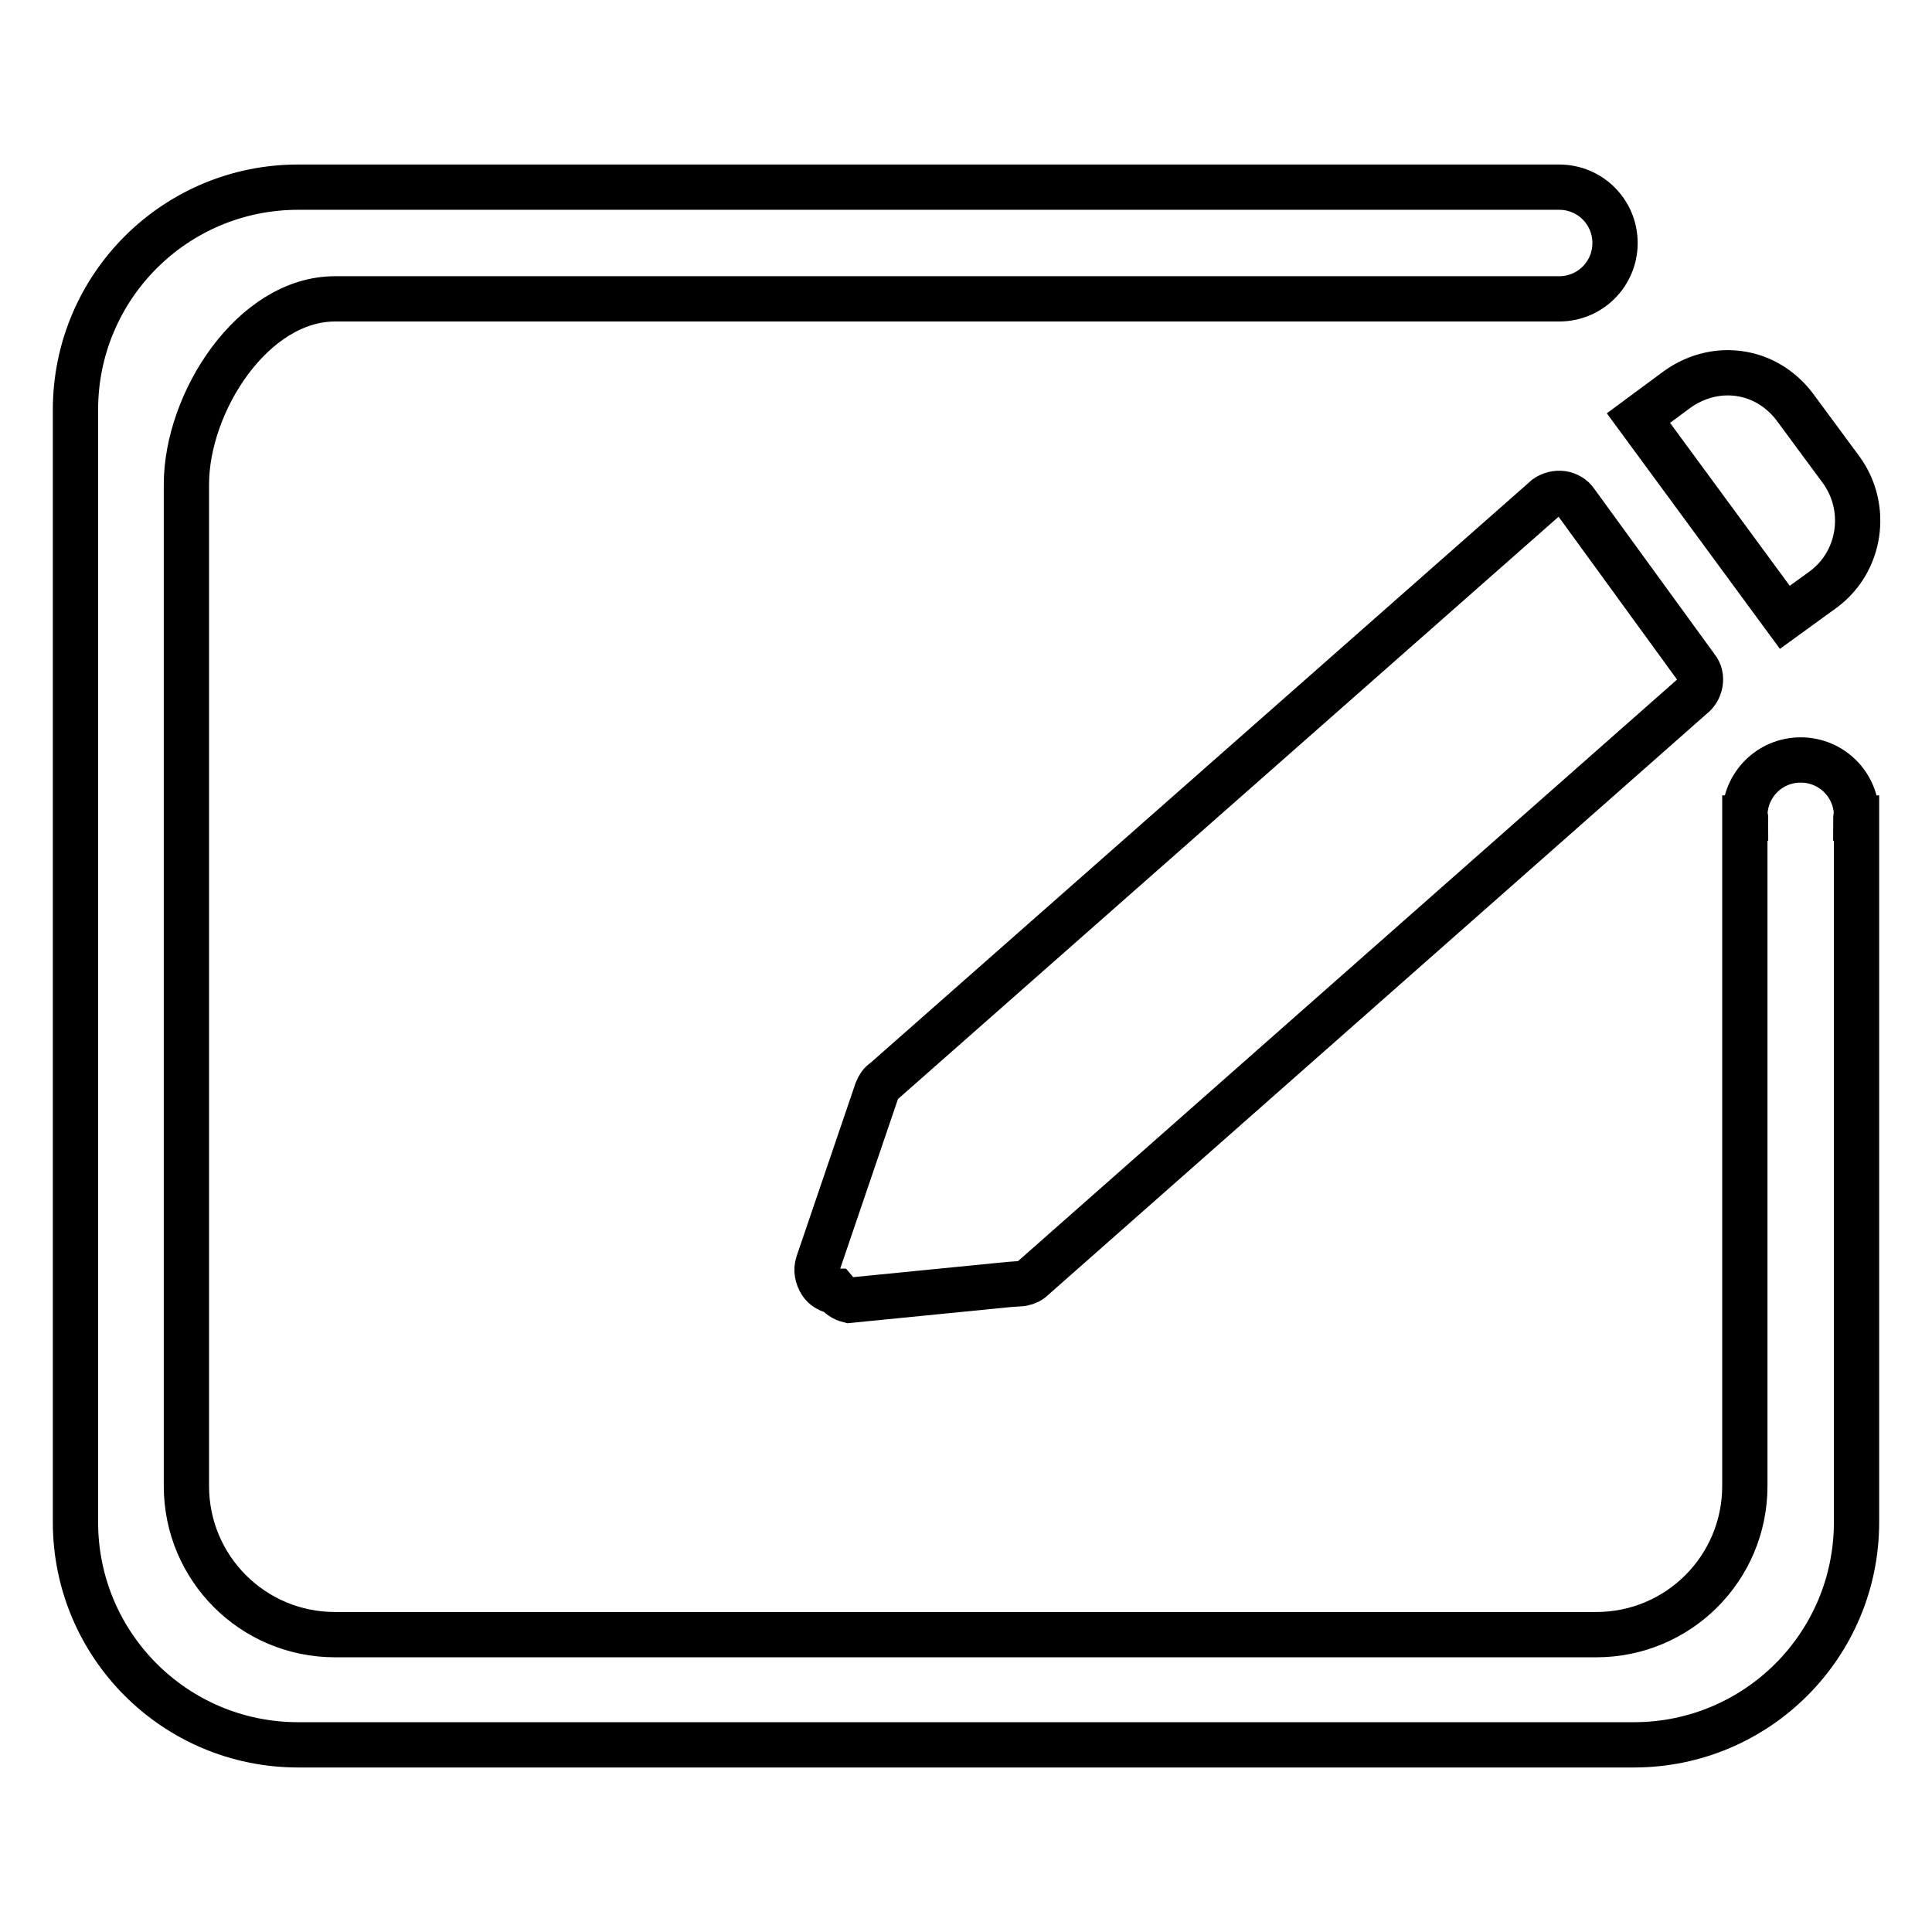 <?xml version="1.0" encoding="utf-8"?>
<!-- Svg Vector Icons : http://www.onlinewebfonts.com/icon -->
<!DOCTYPE svg PUBLIC "-//W3C//DTD SVG 1.1//EN" "http://www.w3.org/Graphics/SVG/1.1/DTD/svg11.dtd">
<svg version="1.1" xmlns="http://www.w3.org/2000/svg" xmlns:xlink="http://www.w3.org/1999/xlink" x="0px" y="0px" viewBox="0 0 256 256" enable-background="new 0 0 256 256" xml:space="preserve">
<g> <path stroke-width="6" fill-opacity="0" stroke="#000000"  d="M246,201.7c0,16.3-13.2,29.5-29.5,29.5h-177C23.2,231.2,10,218,10,201.7V54.3C10,38,23.2,24.8,39.5,24.8 h167.1c4.1,0,7.4,3.3,7.4,7.4c0,4.1-3.3,7.4-7.4,7.4l0,0H44.4c-10.9,0-19.7,13.7-19.7,24.6v132.7c0,10.9,8.8,19.7,19.7,19.7h167.1 c10.9,0,19.7-8.8,19.7-19.7v-88.5h0.1c0-0.1-0.1-0.2-0.1-0.3c0-4.1,3.3-7.4,7.4-7.4s7.4,3.3,7.4,7.4c0,0.1-0.1,0.2-0.1,0.3h0.1 L246,201.7L246,201.7z M224.2,92.3l-87.6,77.3c-0.4,0.3-1,0.5-1.5,0.5l-1.4,0.1l-21.2,2.1c-0.8-0.2-1.3-0.6-1.8-1.2 c-0.1,0-0.2,0-0.3,0c-0.6-0.2-1.2-0.5-1.6-1.1c-0.5-0.8-0.7-1.7-0.4-2.6l7.8-22.9c0.2-0.5,0.5-1,1-1.3l87.7-77.3 c0.6-0.4,1.3-0.6,2.1-0.5c0.7,0.1,1.4,0.5,1.8,1.1l16,22C225.7,89.6,225.4,91.4,224.2,92.3L224.2,92.3z M236.5,81.8l-19.4-26.4 l5-3.7c2.7-2,6.1-2.8,9.4-2c2.5,0.6,4.7,2.1,6.3,4.2l6.2,8.4c3.6,5,2.6,12.1-2.4,15.8L236.5,81.8L236.5,81.8z"/></g>
</svg>